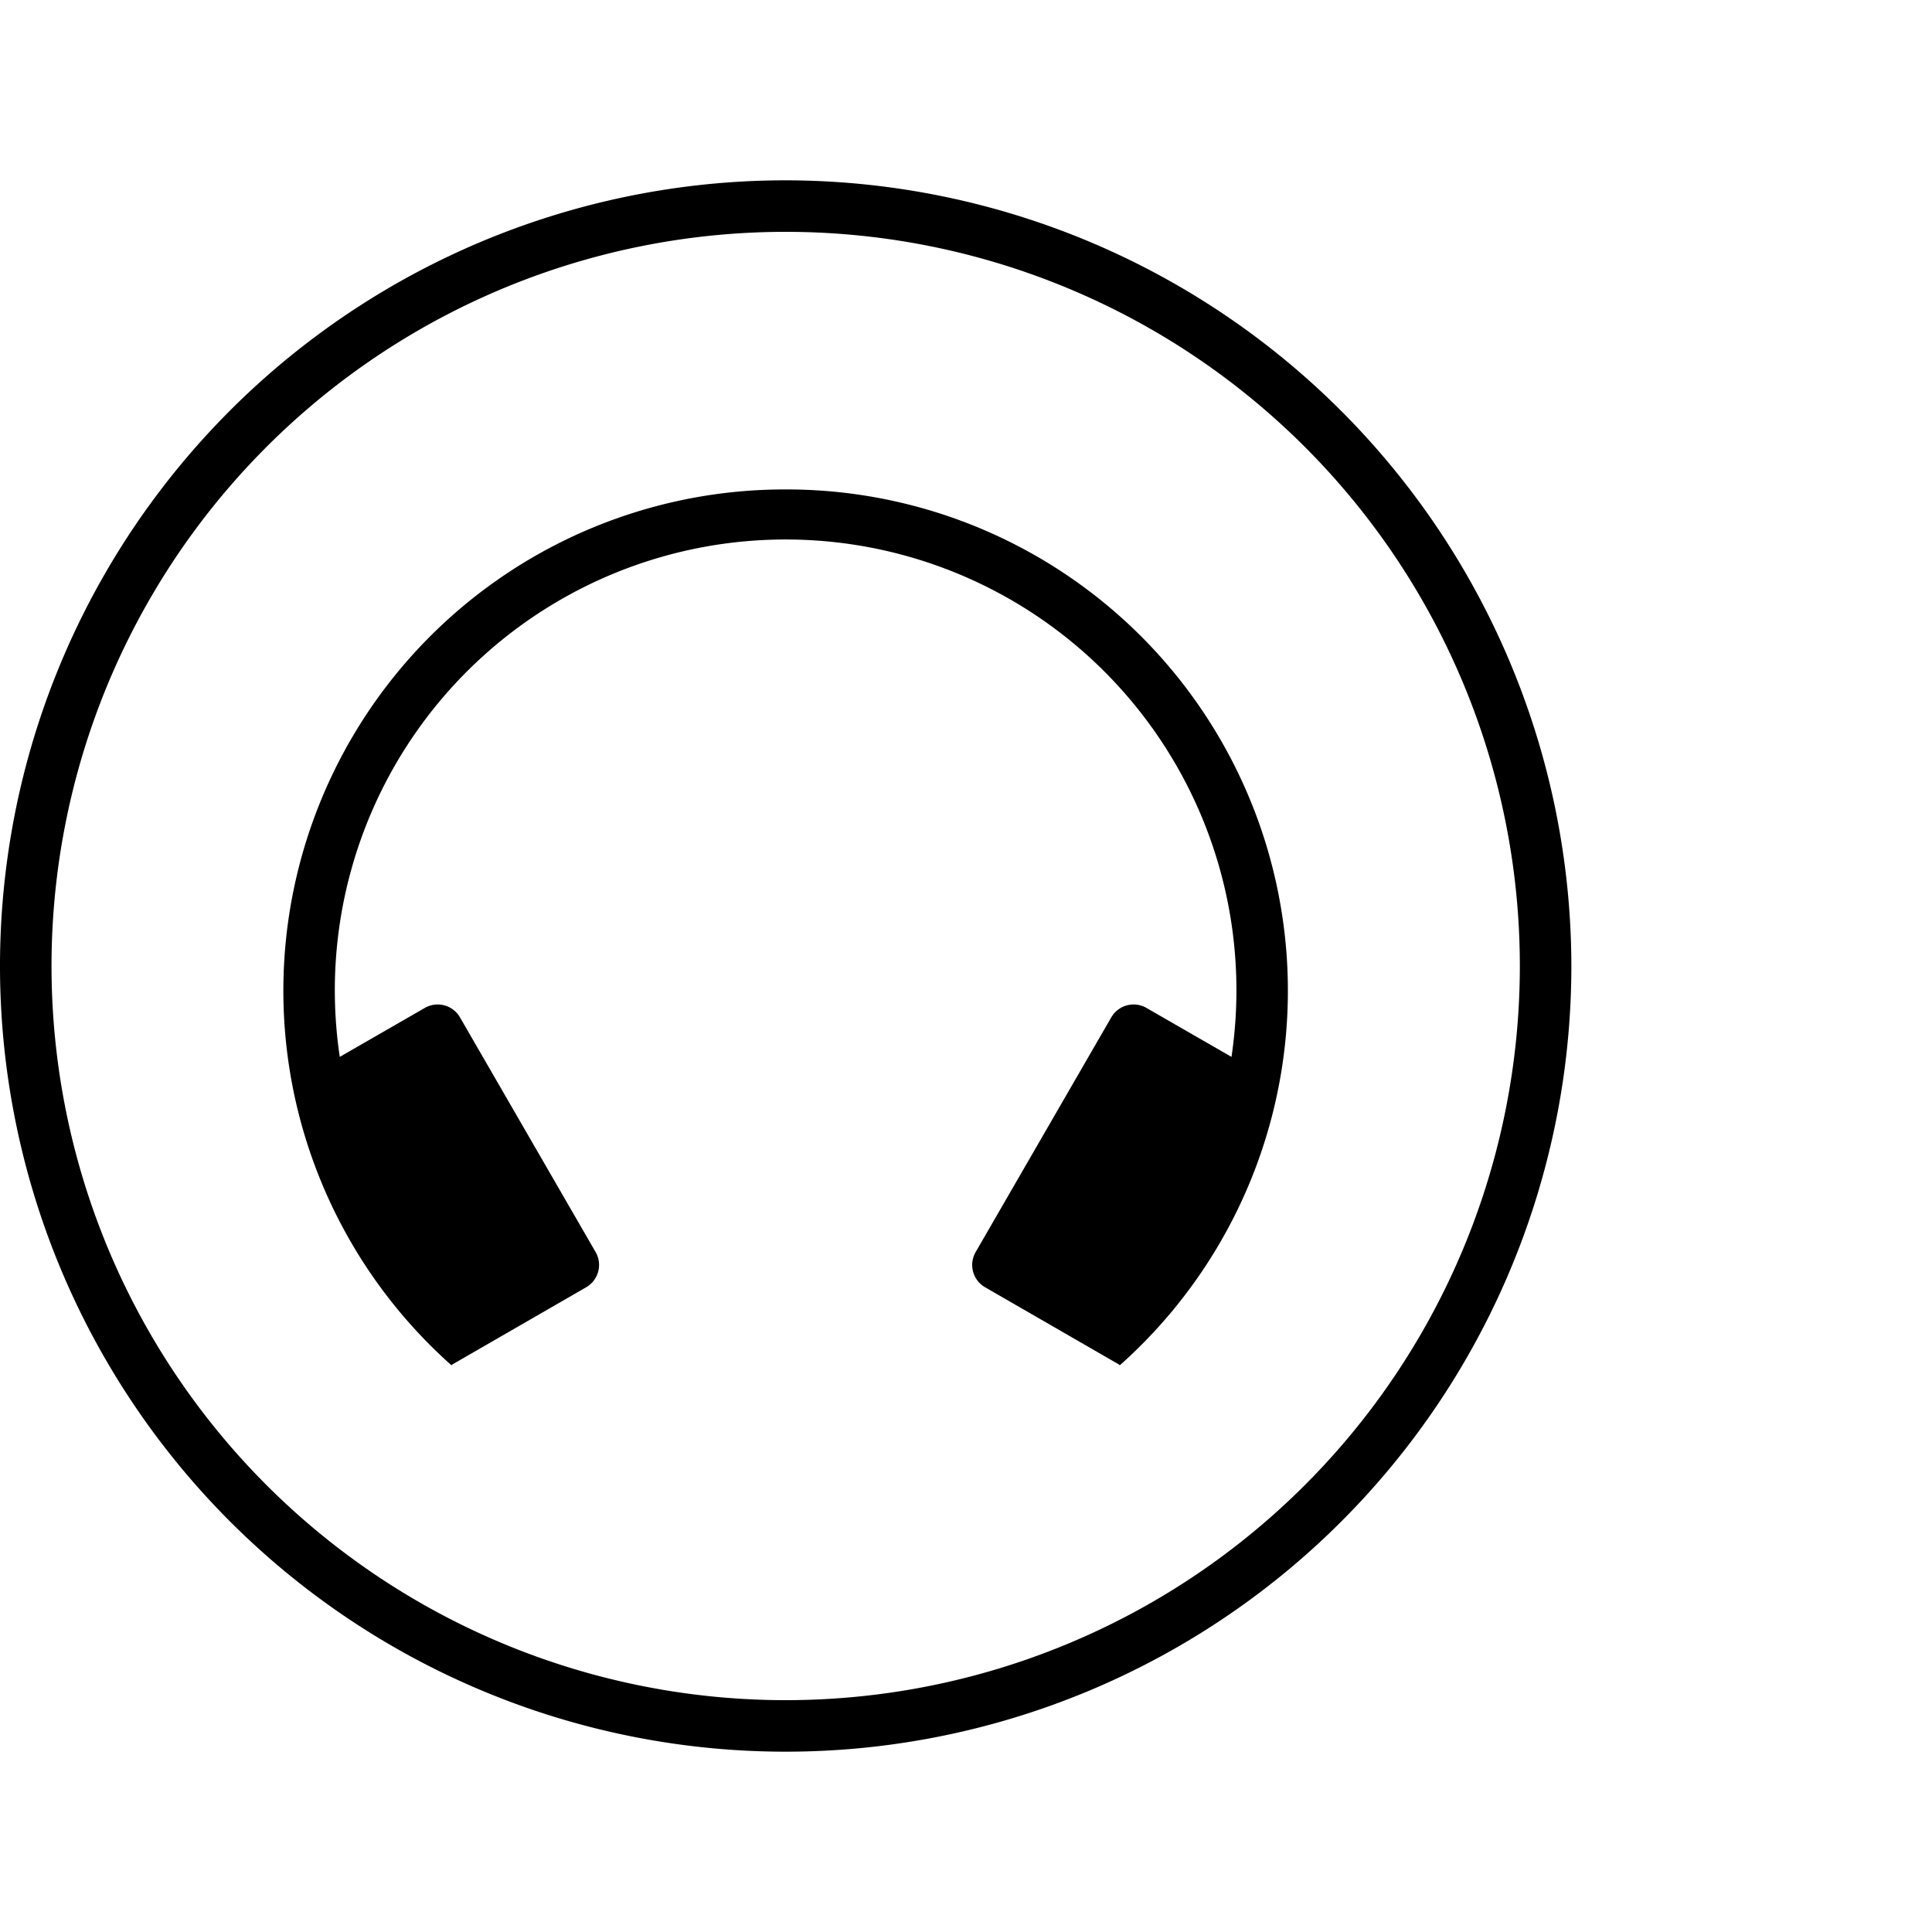 <svg xmlns="http://www.w3.org/2000/svg" width="75" height="75" viewBox="0 0 75 75">
  <title>sony_app</title>
  <g>
    <path d="M30.5,19A19.461,19.461,0,0,0,17.525,53c.015-.01.023-.025.039-.034l1.777-1.025,3.415-1.97a1,1,0,0,0,.366-1.365l-5.266-9.113a1,1,0,0,0-1.366-.365l-3.3,1.9a17.5,17.5,0,1,1,34.616,0l-3.3-1.9a1,1,0,0,0-1.366.365l-5.266,9.113a1,1,0,0,0,.366,1.365l3.415,1.97,1.777,1.025c.016.009.024.024.039.034A19.461,19.461,0,0,0,30.5,19Z"/>
    <path d="M30.5,7A30.5,30.5,0,1,0,61,37.5,30.535,30.535,0,0,0,30.5,7Zm0,59A28.5,28.5,0,1,1,59,37.5,28.5,28.5,0,0,1,30.5,66Z"/>
  </g>
</svg>
